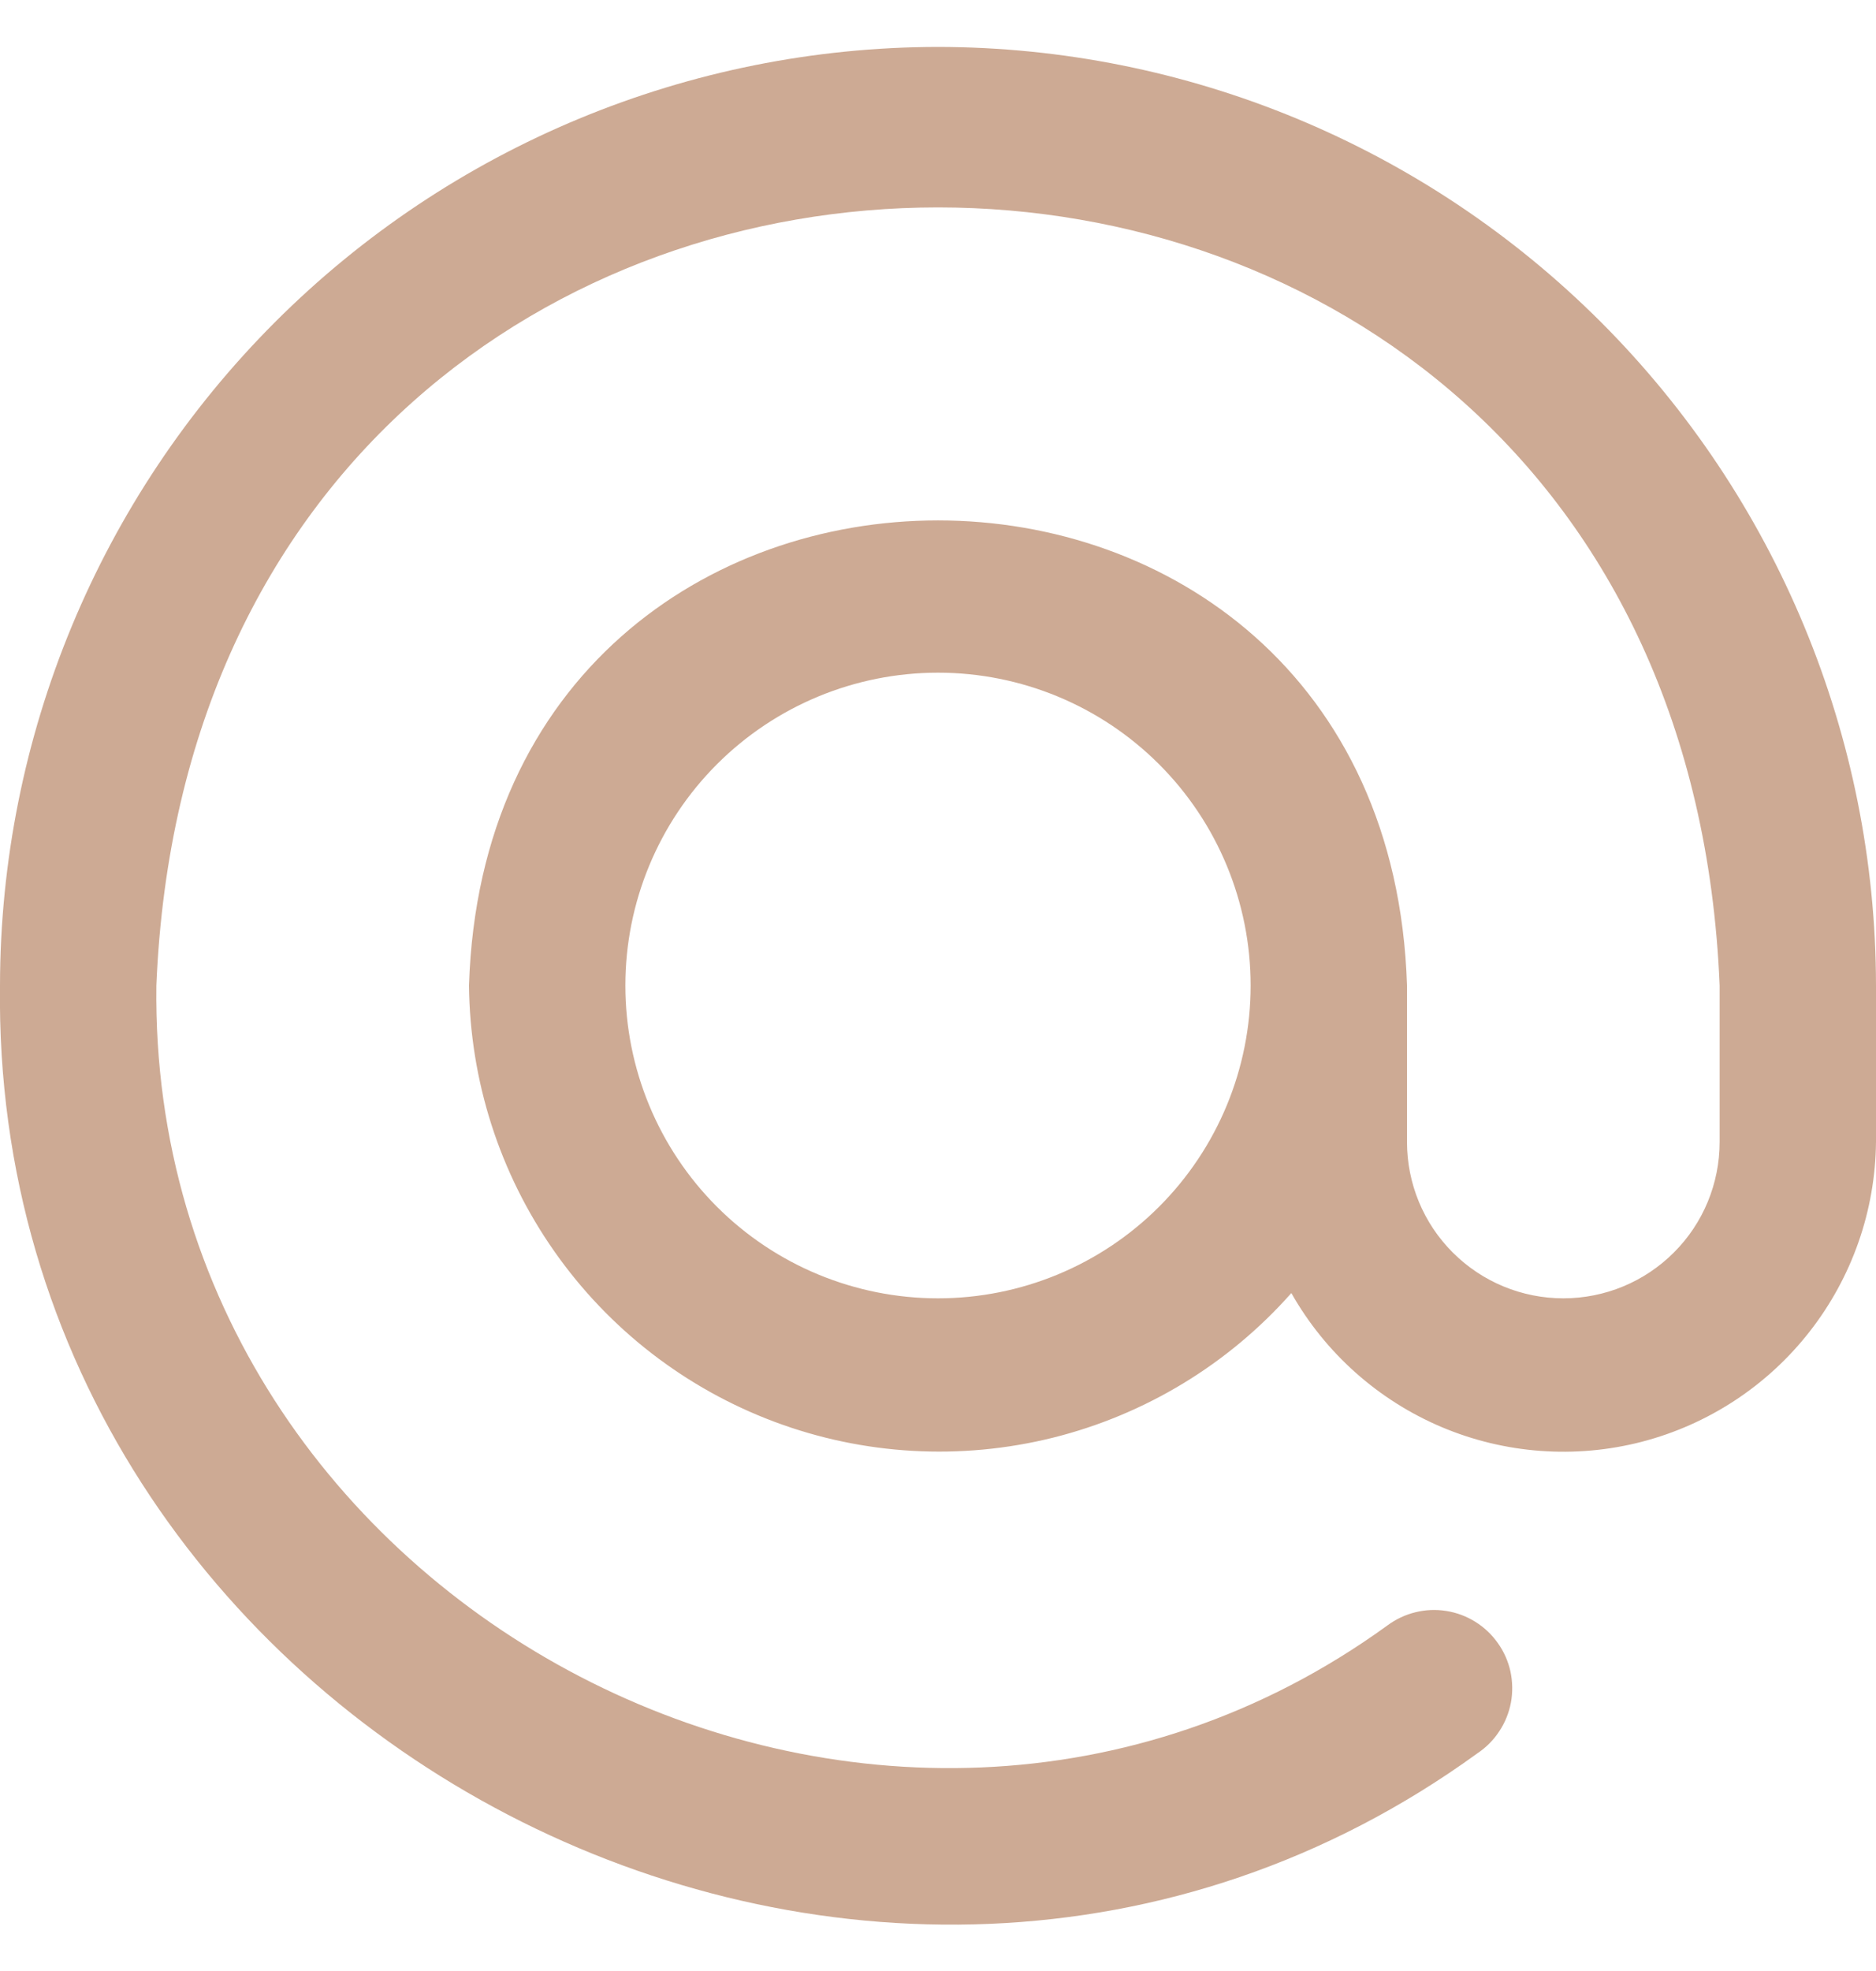 <svg width="20" height="21" viewBox="0 0 20 21" fill="none" xmlns="http://www.w3.org/2000/svg">
<path d="M10 0.5C7.349 0.503 4.807 1.557 2.932 3.432C1.057 5.307 0.003 7.849 -0 10.5C-0.105 18.477 9.299 23.358 15.75 18.681C15.843 18.619 15.922 18.54 15.983 18.447C16.045 18.354 16.087 18.25 16.108 18.14C16.128 18.031 16.126 17.918 16.103 17.809C16.079 17.701 16.034 17.598 15.969 17.507C15.905 17.416 15.824 17.339 15.729 17.28C15.635 17.221 15.529 17.181 15.419 17.164C15.309 17.146 15.197 17.151 15.089 17.178C14.981 17.204 14.879 17.253 14.79 17.319C9.417 21.213 1.583 17.148 1.667 10.5C2.124 -0.555 17.877 -0.552 18.333 10.5V12.167C18.333 12.609 18.158 13.033 17.845 13.345C17.532 13.658 17.109 13.833 16.667 13.833C16.224 13.833 15.801 13.658 15.488 13.345C15.175 13.033 15 12.609 15 12.167V10.5C14.79 3.893 5.209 3.893 5 10.5C5.01 11.513 5.326 12.5 5.908 13.33C6.489 14.16 7.309 14.794 8.258 15.149C9.207 15.504 10.242 15.562 11.225 15.318C12.208 15.073 13.095 14.536 13.767 13.777C14.128 14.415 14.69 14.916 15.365 15.203C16.04 15.489 16.791 15.545 17.501 15.362C18.211 15.178 18.84 14.766 19.292 14.188C19.744 13.61 19.993 12.9 20 12.167V10.5C19.997 7.849 18.942 5.307 17.068 3.432C15.193 1.557 12.651 0.503 10 0.5ZM10 13.833C9.116 13.833 8.268 13.482 7.643 12.857C7.018 12.232 6.667 11.384 6.667 10.5C6.667 9.616 7.018 8.768 7.643 8.143C8.268 7.518 9.116 7.167 10 7.167C10.884 7.167 11.732 7.518 12.357 8.143C12.982 8.768 13.333 9.616 13.333 10.5C13.333 11.384 12.982 12.232 12.357 12.857C11.732 13.482 10.884 13.833 10 13.833Z" fill="#CDAA94"/>
</svg>
